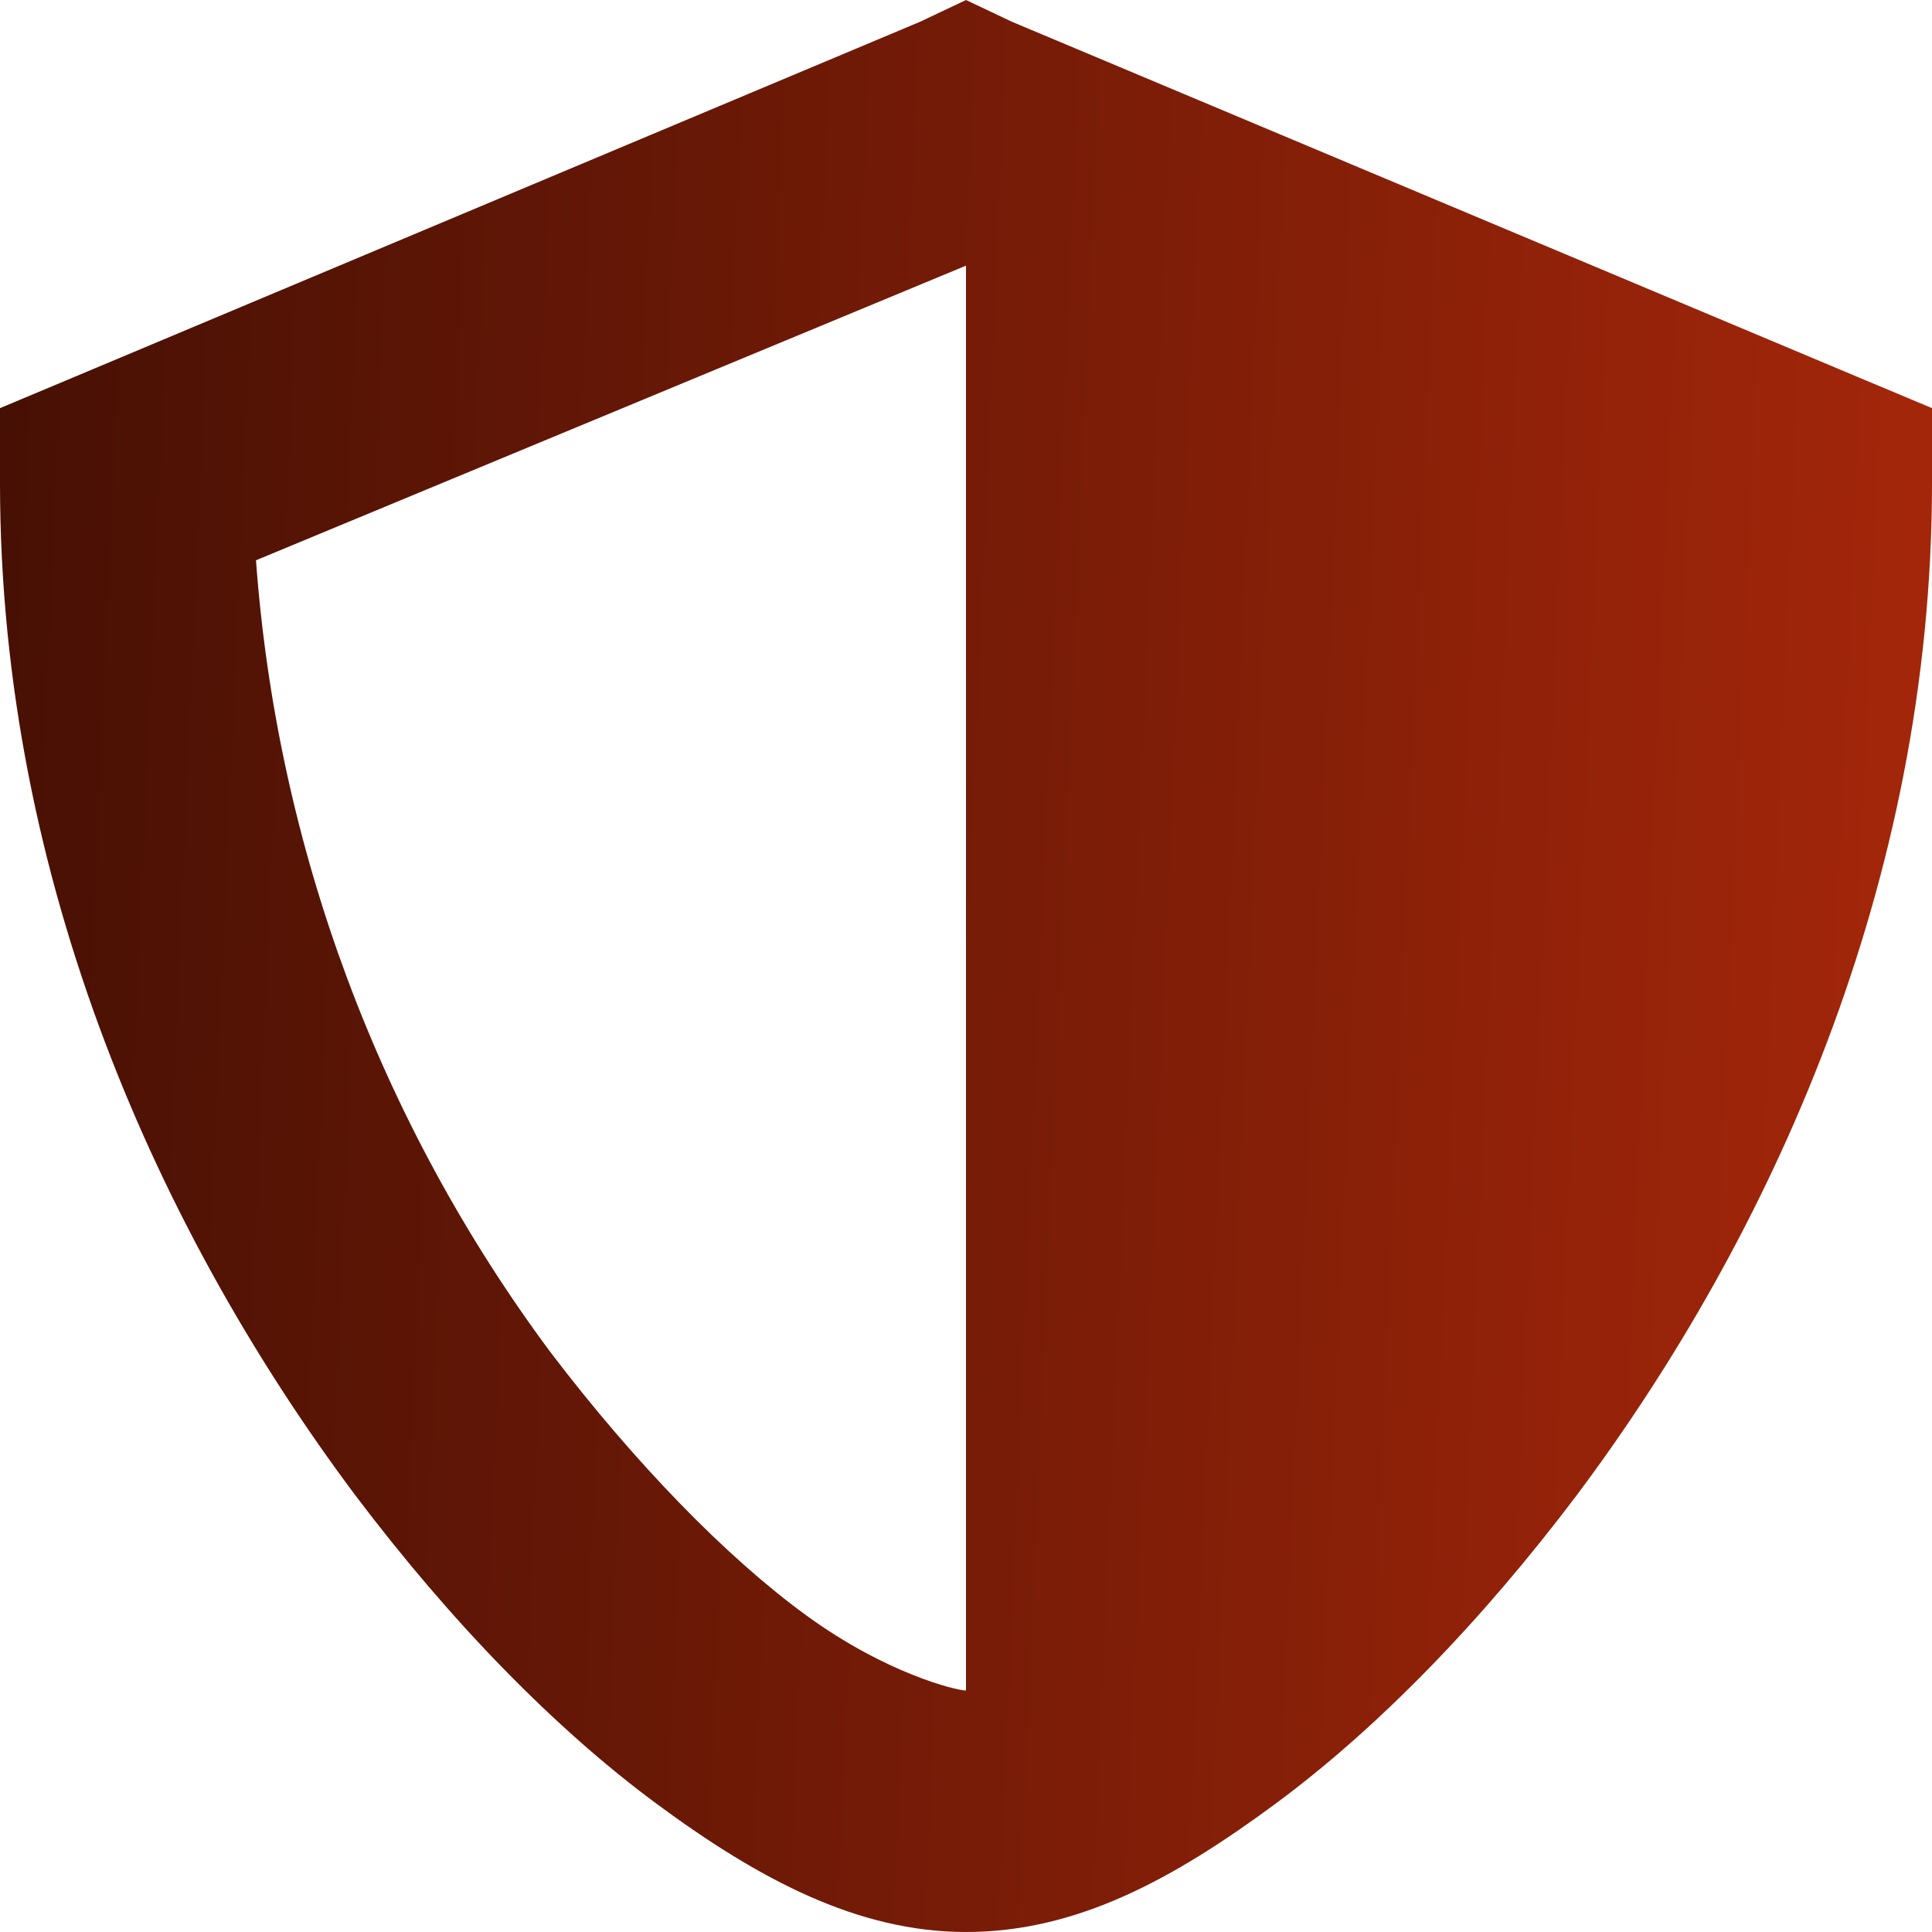 <svg width="80" height="80" viewBox="0 0 80 80" fill="none" xmlns="http://www.w3.org/2000/svg">
<g clip-path="url(#clip0_141_6751)">
<path d="M40 0L38.1 0.9L3.1 15.6L0 16.9V20C0 36.6 6.7 51.2 14.7 61.9C18.7 67.2 23 71.6 27.2 74.7C31.4 77.8 35.5 80 40 80C44.6 80 48.6 77.8 52.8 74.7C57 71.6 61.3 67.2 65.3 61.9C73.3 51.2 80 36.6 80 20V16.9L76.9 15.6L41.9 0.9L40 0ZM40 10.9V70C39.6 70 36.7 69.3 33.4 66.9C30.1 64.5 26.3 60.6 22.8 56C15.698 46.449 11.466 35.071 10.6 23.2L40 11V10.9Z" fill="url(#paint0_linear_141_6751)"/>
</g>
<defs>
<linearGradient id="paint0_linear_141_6751" x1="-1.63959e-08" y1="2.489" x2="83.086" y2="6.078" gradientUnits="userSpaceOnUse">
<stop stop-color="#461004"/>
<stop offset="1" stop-color="#A6270A"/>
</linearGradient>
<clipPath id="clip0_141_6751">
<rect width="80" height="80" fill="white"/>
</clipPath>
</defs>
</svg>
